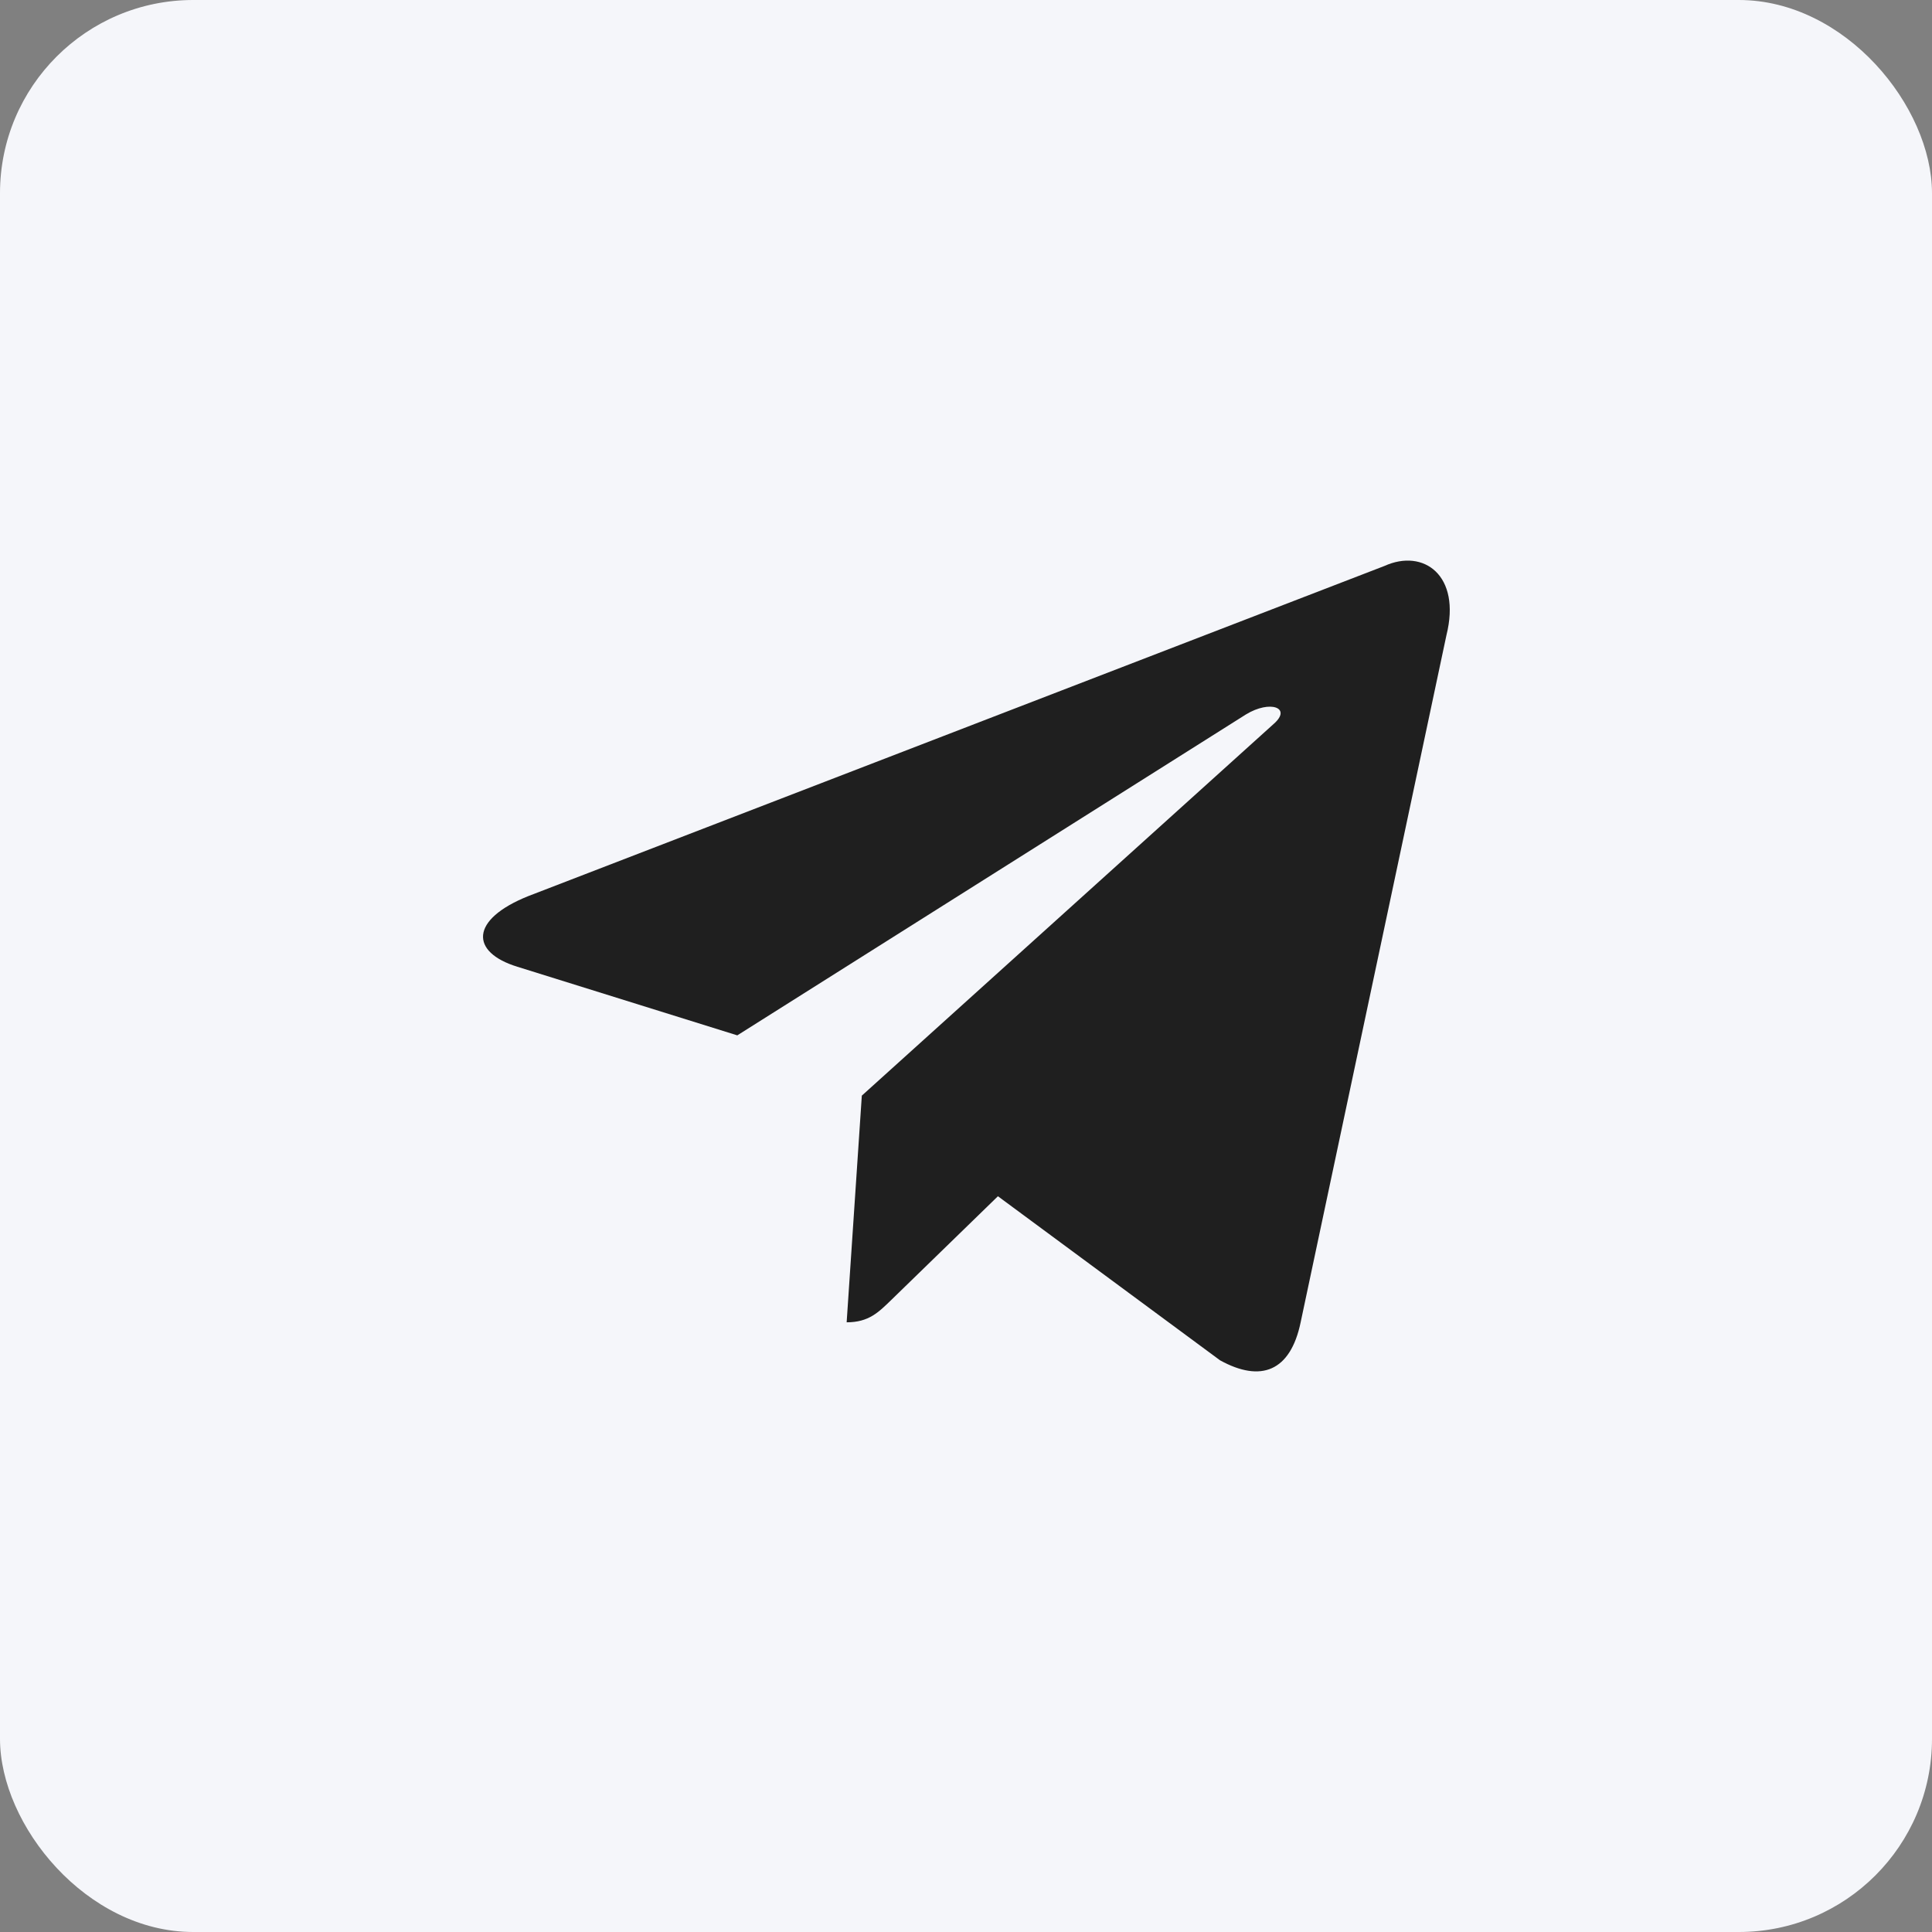 <svg width="40" height="40" viewBox="0 0 40 40" fill="none" xmlns="http://www.w3.org/2000/svg">
<rect x="0" y="0" width="40" height="40" fill="#808080" stroke="none"/>
<rect width="40" height="40" rx="4" fill="#F5F6FA"/>
<path d="M28.665 11.717L10.935 18.554C9.725 19.04 9.732 19.715 10.713 20.016L15.265 21.436L25.797 14.791C26.295 14.488 26.75 14.651 26.376 14.983L17.843 22.684H17.841L17.843 22.685L17.529 27.377C17.989 27.377 18.192 27.166 18.45 26.917L20.661 24.767L25.26 28.164C26.108 28.631 26.717 28.391 26.928 27.379L29.947 13.151C30.256 11.912 29.474 11.351 28.665 11.717Z" fill="#1F1F1F"/>
</svg>
